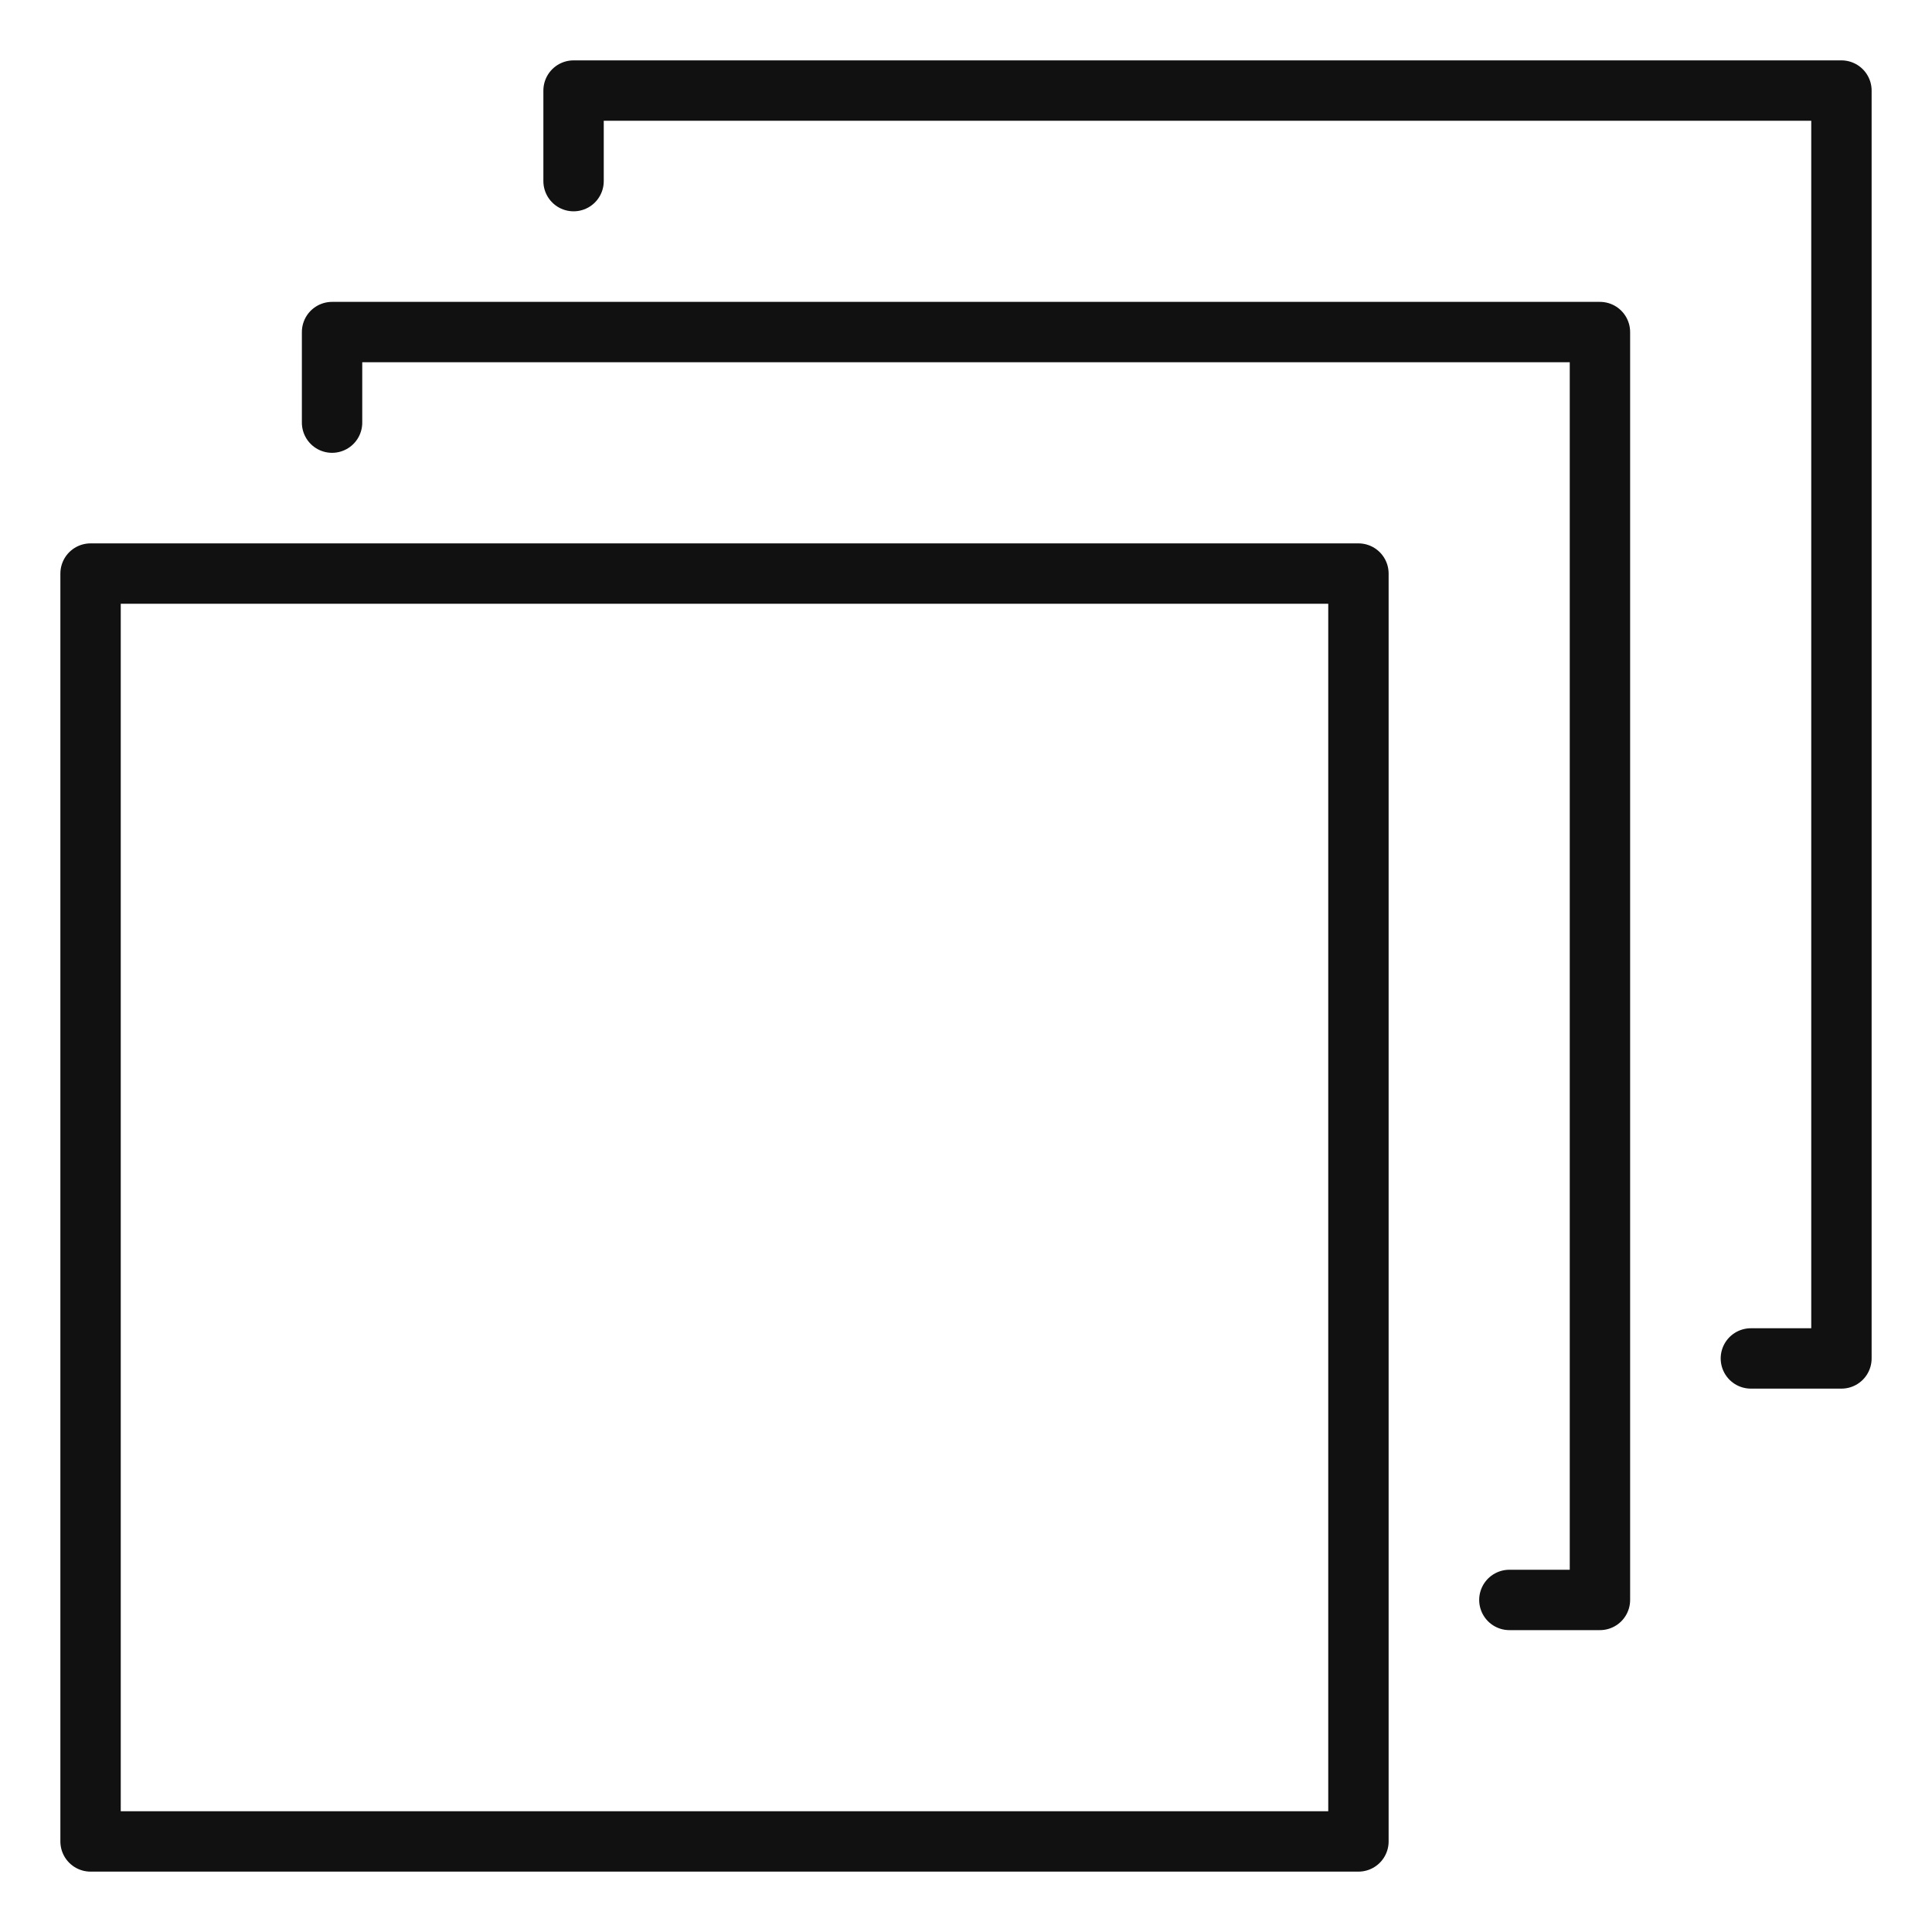 <svg xmlns="http://www.w3.org/2000/svg" viewBox="0 0 64 64" width="64" height="64"><g class="nc-icon-wrapper" stroke-linecap="round" stroke-linejoin="round" stroke-width="2" fill="#111111" stroke="#111111"><rect x="3" y="19" width="42" height="42" fill="none" stroke="#111111" stroke-miterlimit="10"></rect><polyline data-color="color-2" points="11 14 11 11 53 11 53 53 50 53" fill="none" stroke-miterlimit="10"></polyline><polyline data-color="color-2" points="19 6 19 3 61 3 61 45 58 45" fill="none" stroke-miterlimit="10"></polyline></g></svg>